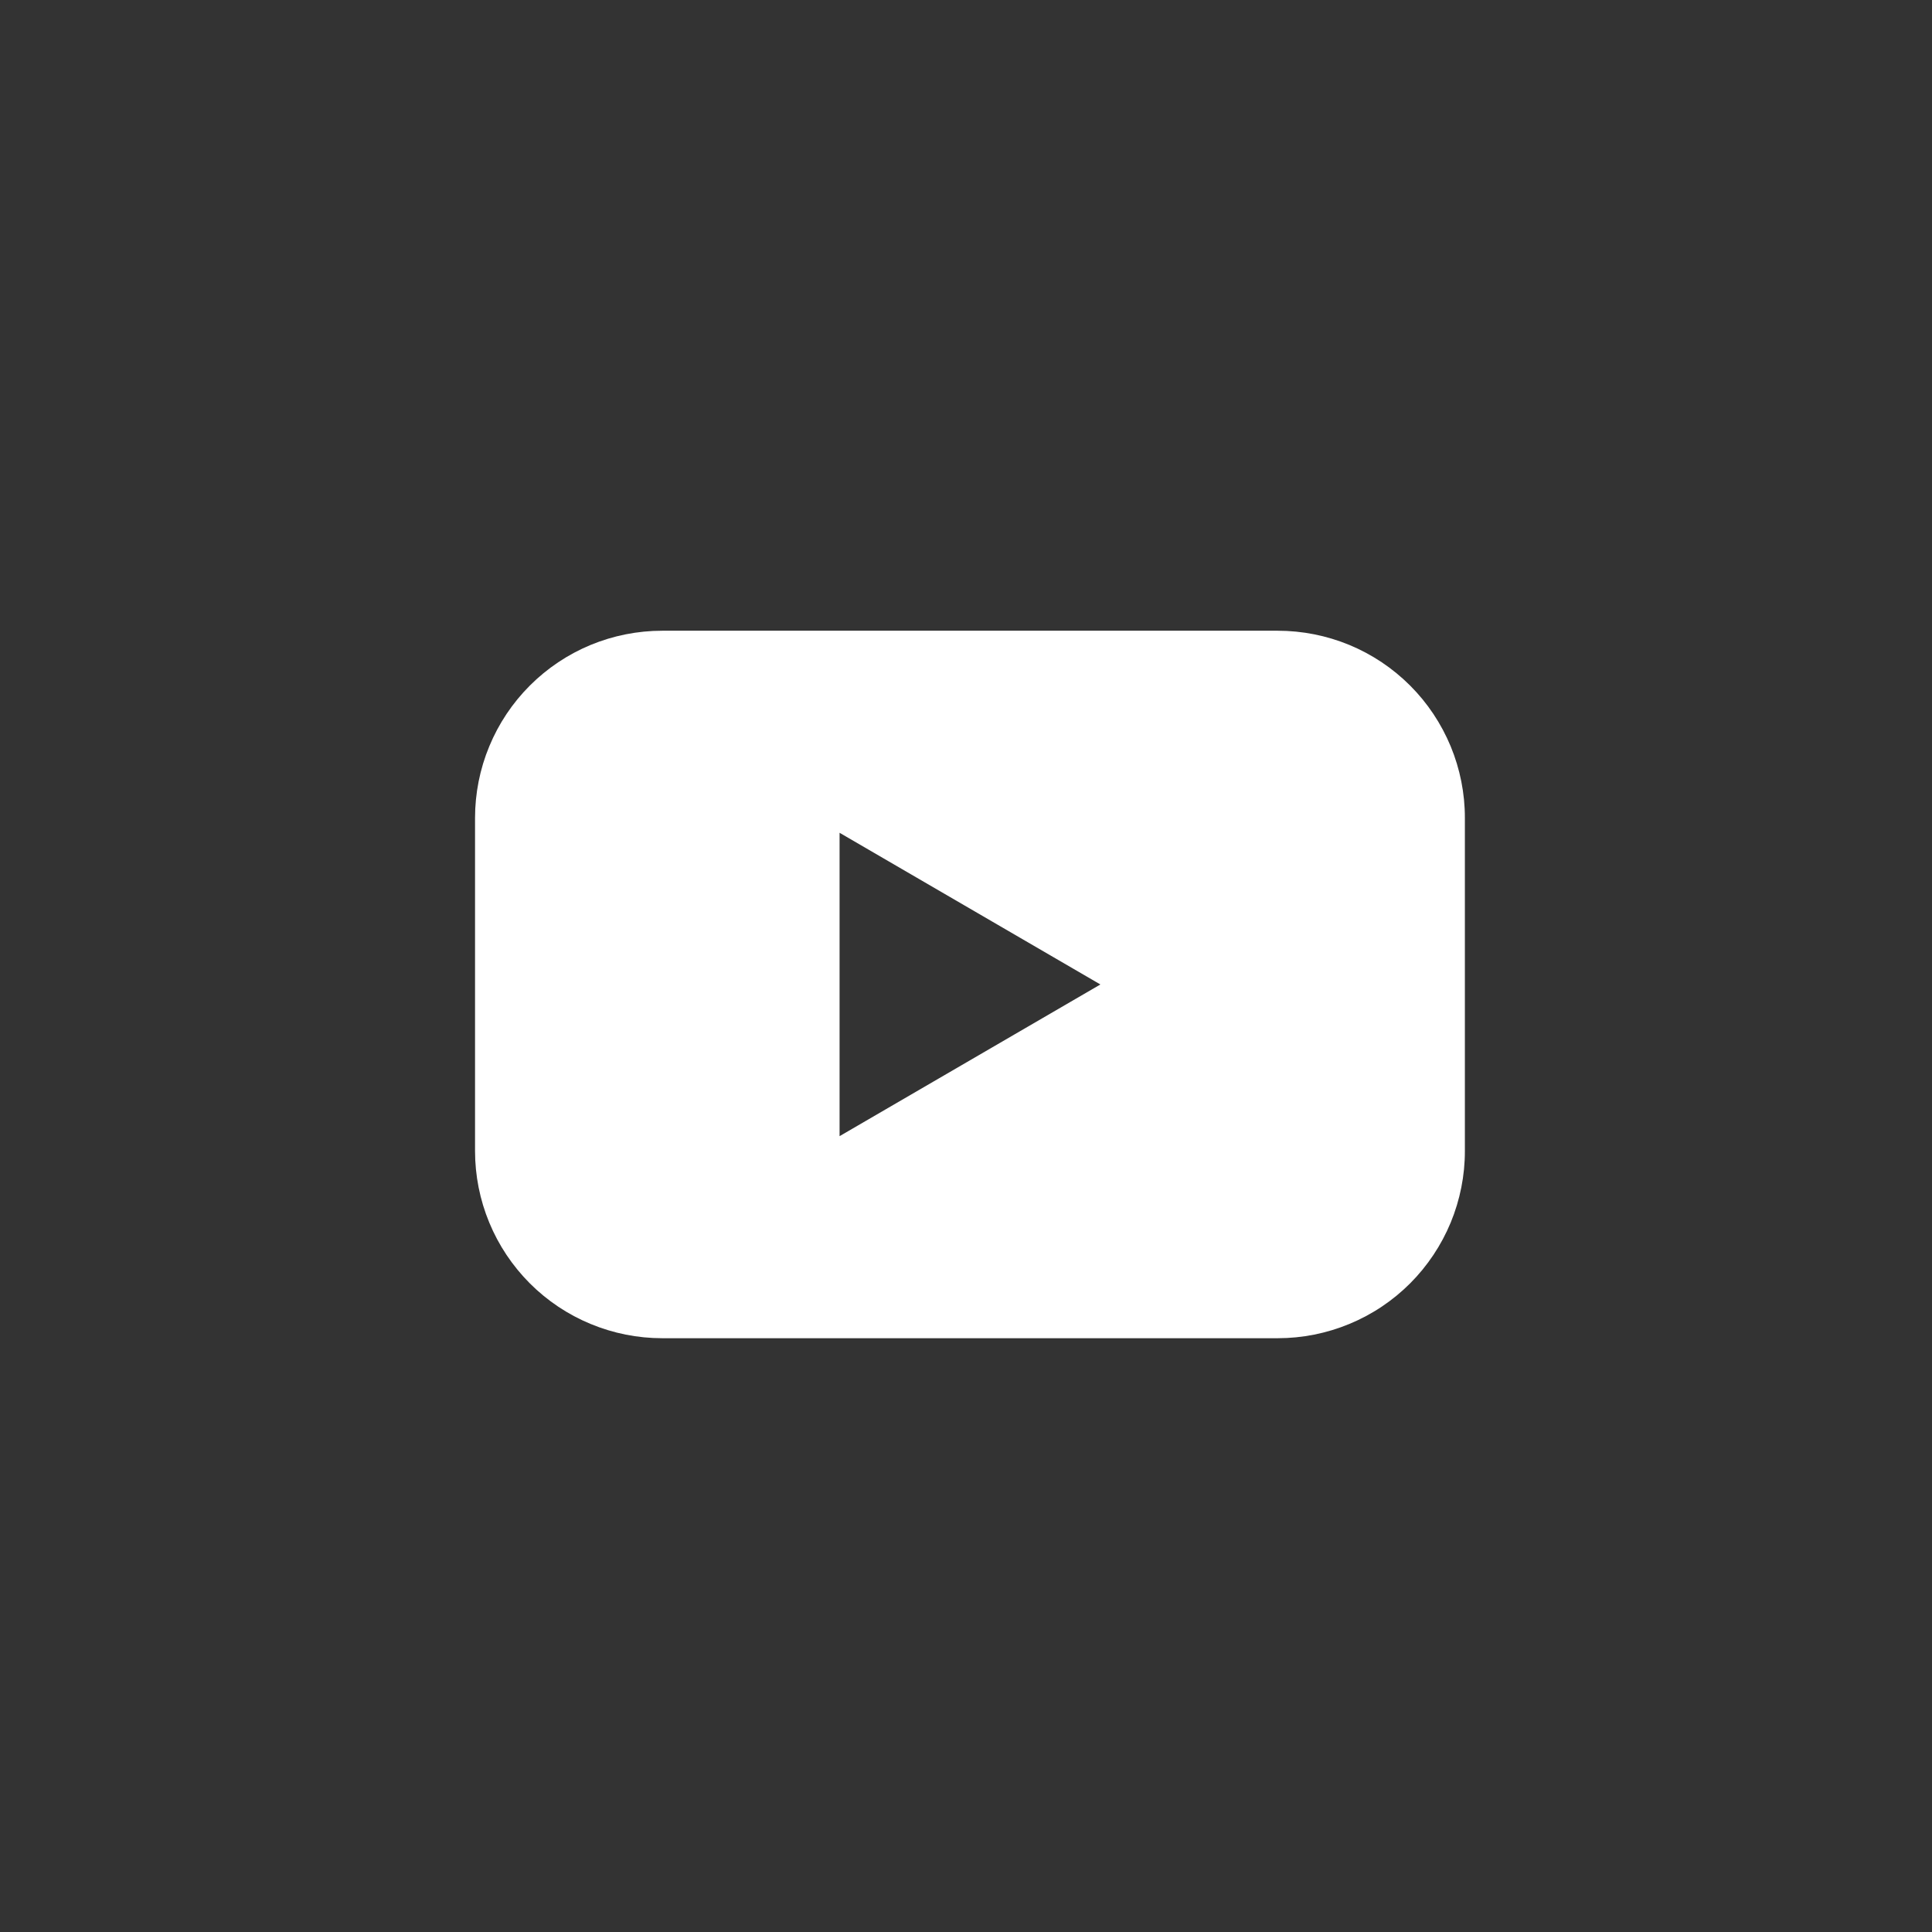 <svg width="41" height="41" viewBox="0 0 41 41" fill="none" xmlns="http://www.w3.org/2000/svg">
<rect x="0" y="0" width="41" height="41" fill="#333333" stroke="none"/>
<path d="M27.115 13.385H14.054C13.532 13.385 13.015 13.488 12.533 13.687C12.051 13.887 11.613 14.18 11.244 14.549C10.875 14.918 10.582 15.357 10.383 15.839C10.183 16.321 10.081 16.838 10.081 17.36V24.424C10.081 24.946 10.183 25.462 10.383 25.945C10.582 26.427 10.875 26.865 11.244 27.235C11.613 27.604 12.051 27.897 12.533 28.096C13.015 28.296 13.532 28.399 14.054 28.399H27.115C27.637 28.399 28.153 28.296 28.636 28.096C29.118 27.897 29.556 27.604 29.925 27.235C30.294 26.865 30.586 26.427 30.786 25.945C30.985 25.462 31.088 24.946 31.087 24.424V17.36C31.088 16.838 30.985 16.321 30.786 15.839C30.586 15.357 30.294 14.918 29.925 14.549C29.556 14.18 29.118 13.887 28.636 13.687C28.153 13.488 27.637 13.385 27.115 13.385V13.385ZM17.817 24.111V17.673L23.352 20.892L17.817 24.111Z" fill="white"/>
</svg>
